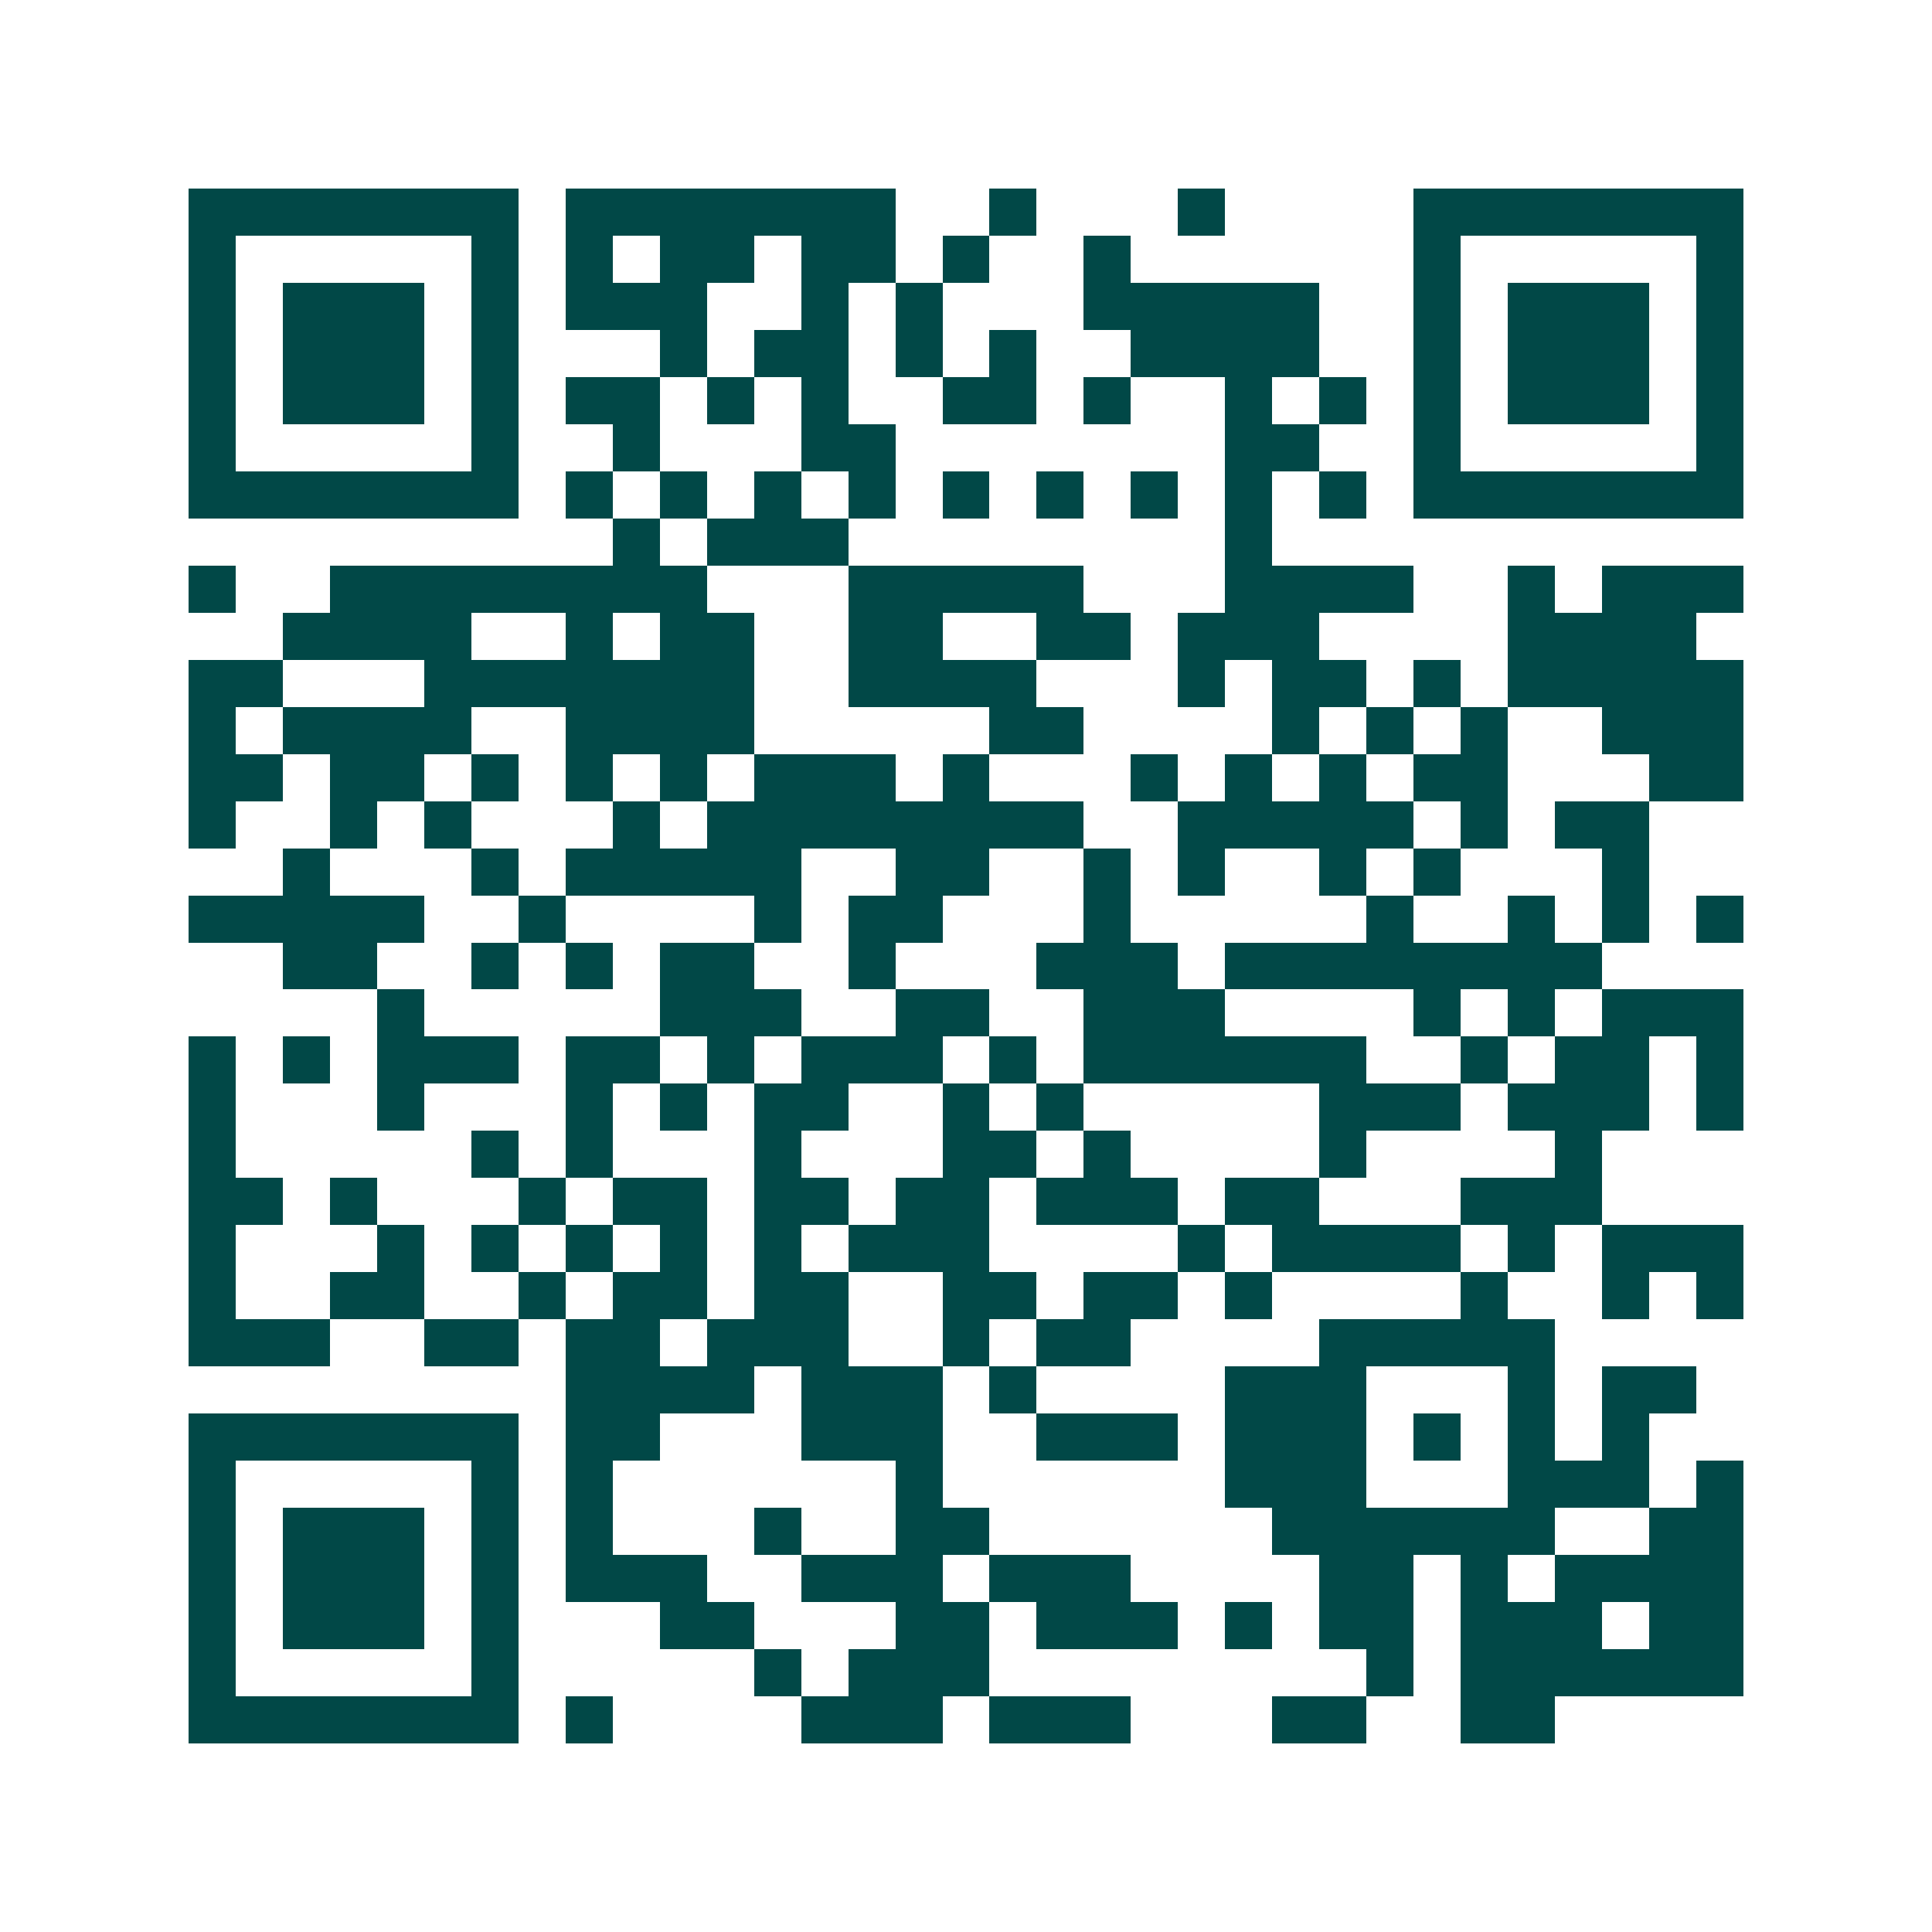 <svg xmlns="http://www.w3.org/2000/svg" width="200" height="200" viewBox="0 0 41 41" shape-rendering="crispEdges"><path fill="#ffffff" d="M0 0h41v41H0z"/><path stroke="#014847" d="M4 4.5h7m1 0h7m2 0h1m3 0h1m4 0h7M4 5.5h1m5 0h1m1 0h1m1 0h2m1 0h2m1 0h1m2 0h1m6 0h1m5 0h1M4 6.5h1m1 0h3m1 0h1m1 0h3m2 0h1m1 0h1m3 0h5m2 0h1m1 0h3m1 0h1M4 7.5h1m1 0h3m1 0h1m3 0h1m1 0h2m1 0h1m1 0h1m2 0h4m2 0h1m1 0h3m1 0h1M4 8.5h1m1 0h3m1 0h1m1 0h2m1 0h1m1 0h1m2 0h2m1 0h1m2 0h1m1 0h1m1 0h1m1 0h3m1 0h1M4 9.5h1m5 0h1m2 0h1m3 0h2m7 0h2m2 0h1m5 0h1M4 10.5h7m1 0h1m1 0h1m1 0h1m1 0h1m1 0h1m1 0h1m1 0h1m1 0h1m1 0h1m1 0h7M13 11.5h1m1 0h3m8 0h1M4 12.5h1m2 0h8m3 0h5m3 0h4m2 0h1m1 0h3M6 13.5h4m2 0h1m1 0h2m2 0h2m2 0h2m1 0h3m4 0h4M4 14.5h2m3 0h7m2 0h4m3 0h1m1 0h2m1 0h1m1 0h5M4 15.5h1m1 0h4m2 0h4m5 0h2m4 0h1m1 0h1m1 0h1m2 0h3M4 16.5h2m1 0h2m1 0h1m1 0h1m1 0h1m1 0h3m1 0h1m3 0h1m1 0h1m1 0h1m1 0h2m3 0h2M4 17.5h1m2 0h1m1 0h1m3 0h1m1 0h8m2 0h5m1 0h1m1 0h2M6 18.5h1m3 0h1m1 0h5m2 0h2m2 0h1m1 0h1m2 0h1m1 0h1m3 0h1M4 19.5h5m2 0h1m4 0h1m1 0h2m3 0h1m5 0h1m2 0h1m1 0h1m1 0h1M6 20.5h2m2 0h1m1 0h1m1 0h2m2 0h1m3 0h3m1 0h8M8 21.5h1m5 0h3m2 0h2m2 0h3m4 0h1m1 0h1m1 0h3M4 22.5h1m1 0h1m1 0h3m1 0h2m1 0h1m1 0h3m1 0h1m1 0h6m2 0h1m1 0h2m1 0h1M4 23.5h1m3 0h1m3 0h1m1 0h1m1 0h2m2 0h1m1 0h1m5 0h3m1 0h3m1 0h1M4 24.5h1m5 0h1m1 0h1m3 0h1m3 0h2m1 0h1m4 0h1m4 0h1M4 25.5h2m1 0h1m3 0h1m1 0h2m1 0h2m1 0h2m1 0h3m1 0h2m3 0h3M4 26.5h1m3 0h1m1 0h1m1 0h1m1 0h1m1 0h1m1 0h3m4 0h1m1 0h4m1 0h1m1 0h3M4 27.5h1m2 0h2m2 0h1m1 0h2m1 0h2m2 0h2m1 0h2m1 0h1m4 0h1m2 0h1m1 0h1M4 28.5h3m2 0h2m1 0h2m1 0h3m2 0h1m1 0h2m4 0h5M12 29.5h4m1 0h3m1 0h1m4 0h3m3 0h1m1 0h2M4 30.5h7m1 0h2m3 0h3m2 0h3m1 0h3m1 0h1m1 0h1m1 0h1M4 31.5h1m5 0h1m1 0h1m6 0h1m6 0h3m3 0h3m1 0h1M4 32.5h1m1 0h3m1 0h1m1 0h1m3 0h1m2 0h2m6 0h6m2 0h2M4 33.5h1m1 0h3m1 0h1m1 0h3m2 0h3m1 0h3m4 0h2m1 0h1m1 0h4M4 34.5h1m1 0h3m1 0h1m3 0h2m3 0h2m1 0h3m1 0h1m1 0h2m1 0h3m1 0h2M4 35.5h1m5 0h1m5 0h1m1 0h3m8 0h1m1 0h6M4 36.5h7m1 0h1m4 0h3m1 0h3m3 0h2m2 0h2"/></svg>
